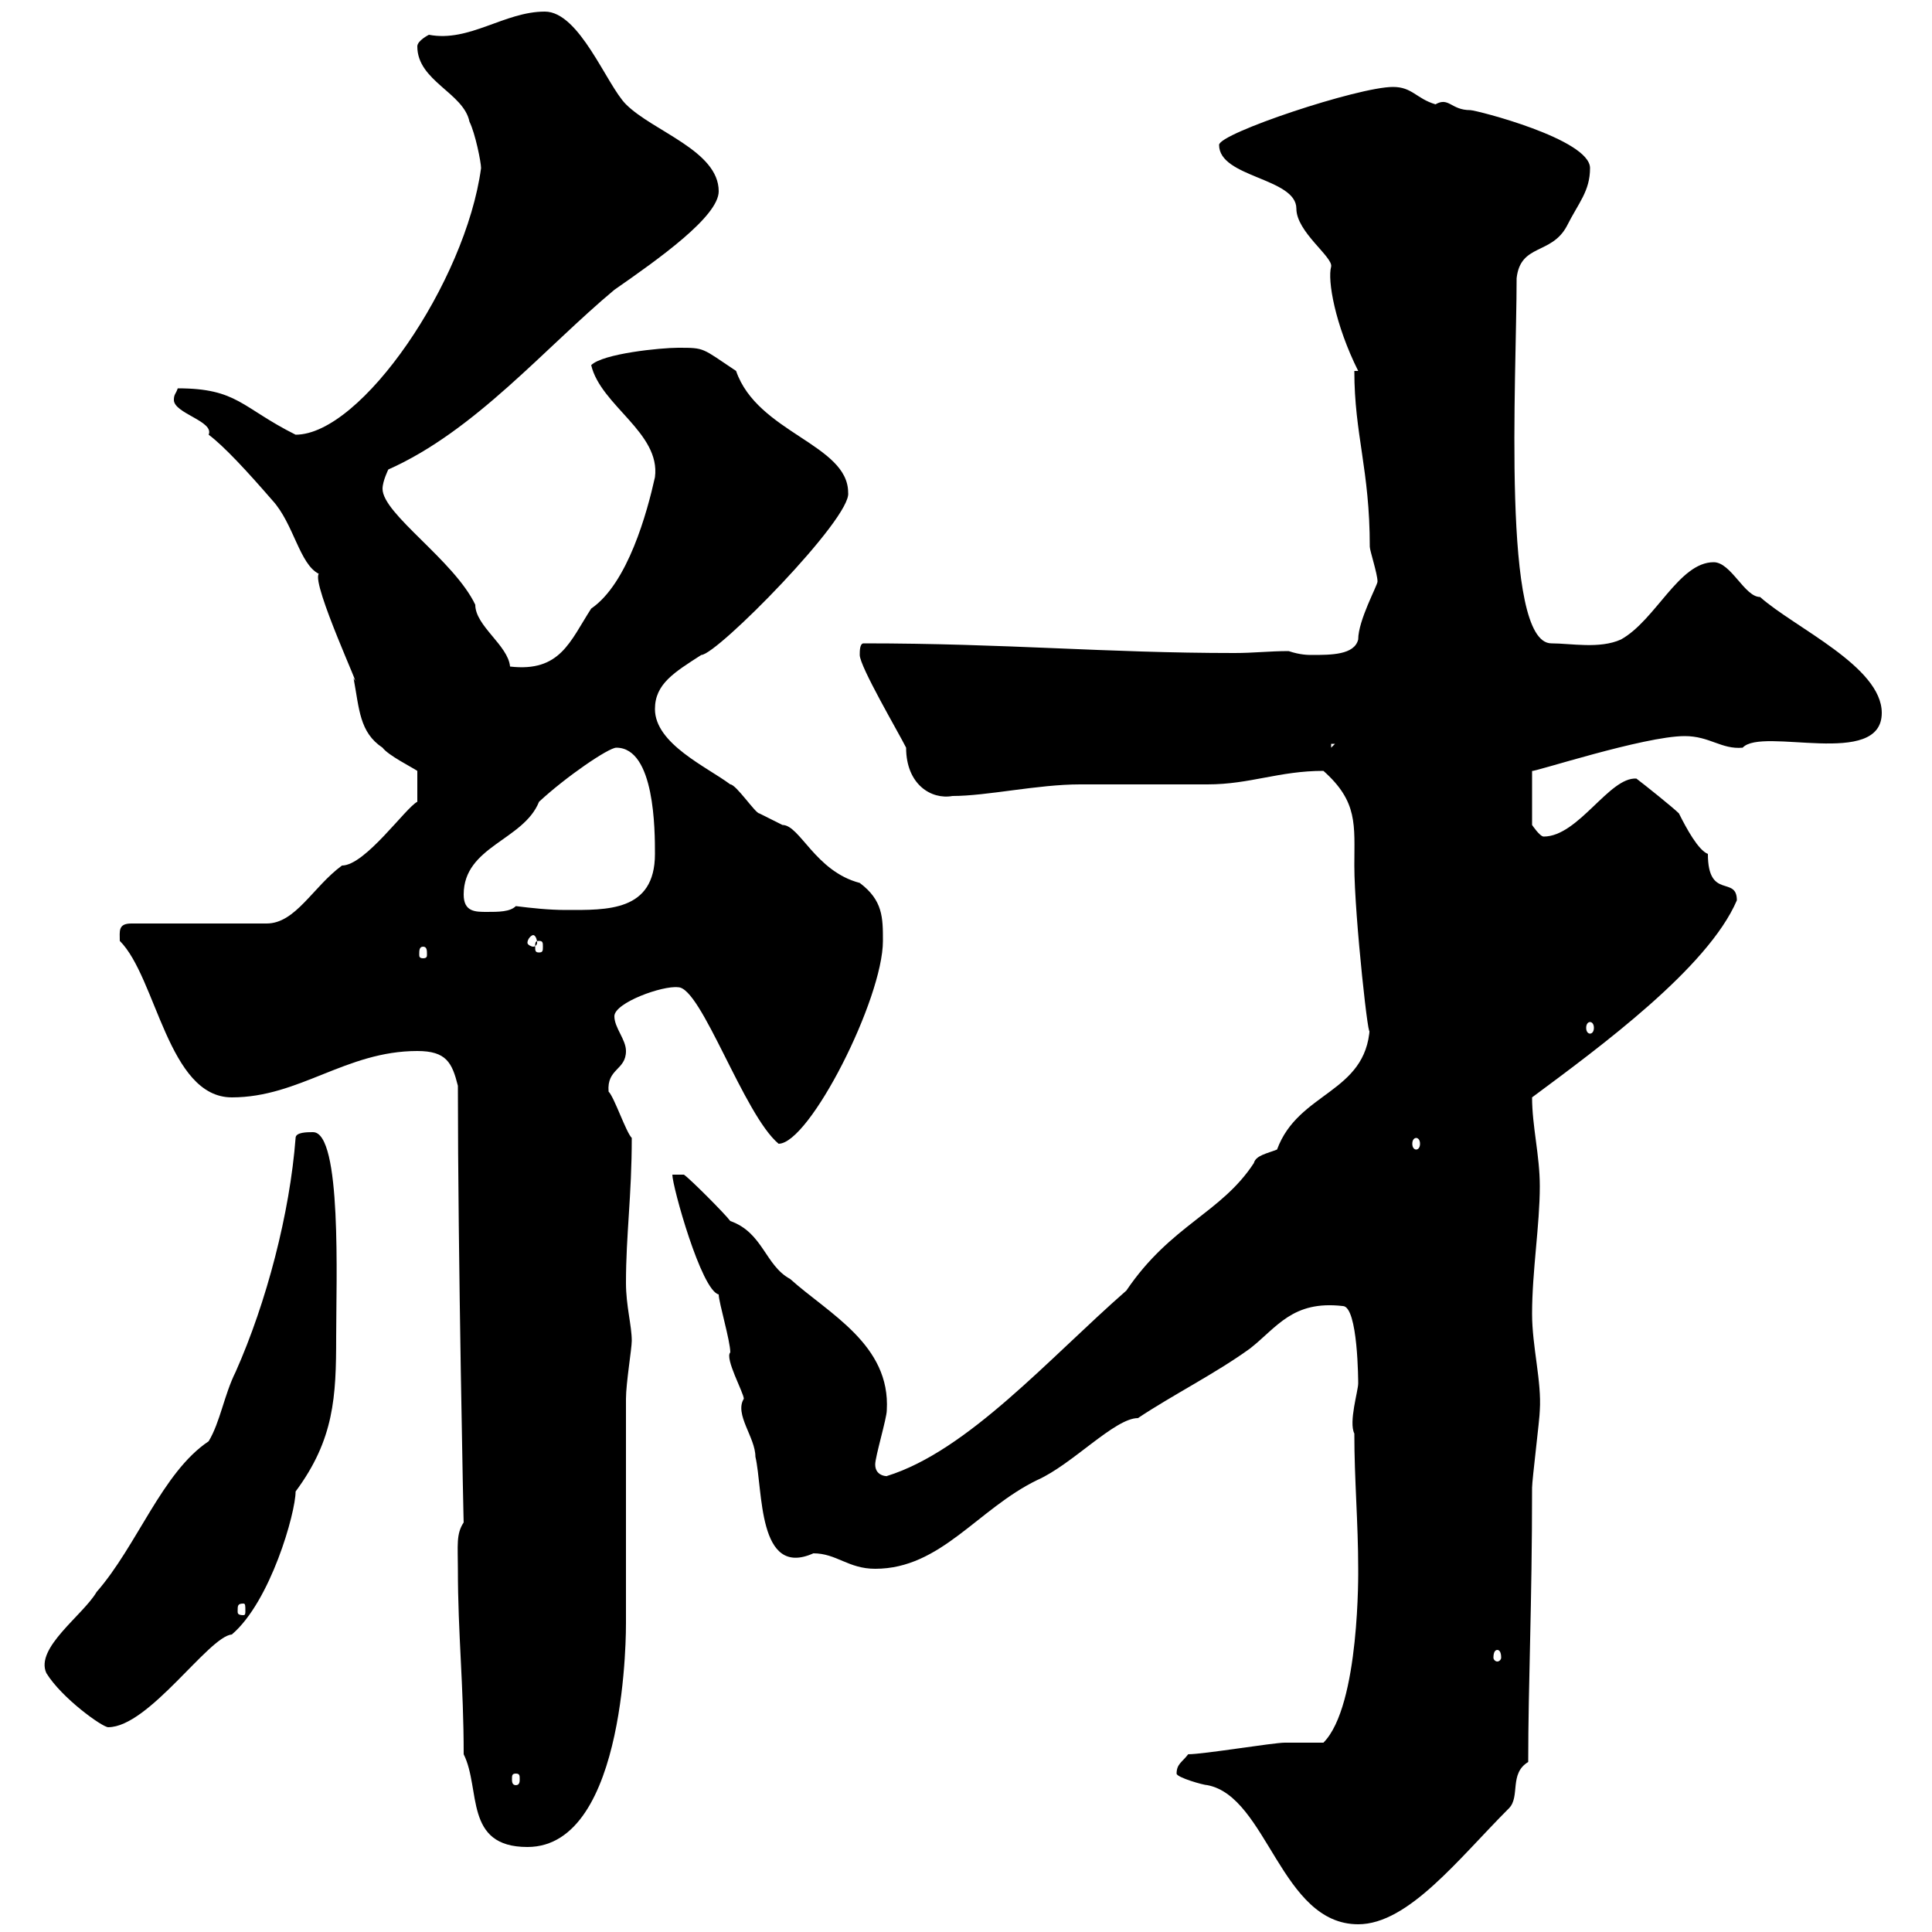 <svg xmlns="http://www.w3.org/2000/svg" xmlns:xlink="http://www.w3.org/1999/xlink" width="300" height="300"><path d="M182.70 275.40C182.70 276 186.90 277.20 187.50 277.20C196.80 279 198.90 298.80 210.90 298.80C218.70 298.80 226.50 288.60 234.30 280.80C236.10 279 234.30 275.40 237.30 273.60C237.30 261.30 237.90 249.30 237.90 231C237.90 229.80 239.10 220.20 239.10 219C239.40 214.50 237.90 209.10 237.90 204C237.90 197.40 239.10 190.20 239.10 184.20C239.10 179.40 237.90 174.90 237.90 170.40C248.40 162.60 265.20 150.30 269.70 139.80C269.70 135.90 265.20 139.80 265.20 132.60C263.70 132 261.90 128.70 260.70 126.30C259.80 125.40 255.30 121.80 254.10 120.90C249.90 120.60 245.10 129.90 239.70 129.90C239.10 129.90 237.90 128.10 237.90 128.10L237.90 119.70C237.90 120 255.30 114.30 261.60 114.30C265.50 114.30 267.30 116.40 270.60 116.10C273.60 112.80 292.20 119.40 292.20 110.70C292.20 103.50 278.70 97.50 273.30 92.70C270.90 92.70 268.80 87.30 266.10 87.30C260.70 87.30 257.10 96.30 251.70 99.30C248.40 100.80 243.90 99.90 240.90 99.90C233.10 99.90 235.50 58.80 235.50 43.20C236.10 37.80 240.90 39.60 243.30 35.10C245.10 31.50 246.90 29.70 246.90 26.10C246.90 21.60 229.20 17.10 228.30 17.10C225.30 17.10 225 15 222.90 16.20C219.90 15.30 219.30 13.50 216.30 13.50C210.90 13.50 189.30 20.70 189.30 22.50C189.30 27.60 201.30 27.60 201.30 32.40C201.30 36 207 39.90 206.70 41.40C206.10 43.50 207.30 50.40 210.90 57.60L210.30 57.60C210.30 67.50 212.70 72.90 212.70 84.90C212.70 85.50 213.90 89.10 213.90 90.30C213.90 90.90 210.90 96.30 210.90 99.30C210.30 101.70 206.70 101.70 203.70 101.70C203.10 101.70 201.90 101.70 200.10 101.10C197.10 101.10 194.70 101.40 191.70 101.40C171.60 101.40 156.30 99.90 134.10 99.90C133.50 99.90 133.50 101.10 133.50 101.70C133.50 103.50 139.50 113.70 140.70 116.10C140.70 121.80 144.60 124.20 147.90 123.60C153.30 123.60 161.10 121.80 167.70 121.80C169.50 121.80 185.70 121.80 187.50 121.80C194.10 121.80 198.60 119.70 205.50 119.70C210.90 124.50 210.30 128.10 210.30 134.40C210.30 142.20 212.70 163.80 212.70 159.60C212.10 169.80 201.60 169.50 198.30 178.50C196.80 179.10 195 179.40 194.70 180.60C189.60 188.40 181.80 190.20 174.90 200.40C162.90 210.90 150.30 225.30 137.70 229.20C138.30 229.20 135.90 229.50 135.90 227.40C135.90 226.20 137.70 220.20 137.70 219C138.30 208.80 128.70 204 122.70 198.60C118.80 196.50 118.50 191.40 113.40 189.60C112.50 188.40 107.10 183 106.20 182.40L104.40 182.40C104.40 184.20 108.90 200.40 111.60 201C111.60 202.20 113.40 208.20 113.40 210C112.50 210.90 115.50 216.30 115.50 217.20C114 219.60 117.30 223.20 117.30 226.20C118.50 231.30 117.60 245.10 126.30 241.20C129.90 241.20 131.70 243.60 135.90 243.60C146.10 243.60 151.80 234.30 161.10 229.80C166.50 227.40 173.10 220.20 176.70 220.20C182.10 216.60 188.70 213.30 194.10 209.40C198.30 206.10 200.70 201.90 208.50 202.80C210.90 202.80 210.90 214.80 210.90 214.80C210.90 216 209.40 220.80 210.30 222.60C210.30 229.80 210.90 236.40 210.90 243.60C210.90 243.60 211.20 264.90 205.50 270.60C204.90 270.60 200.10 270.60 199.50 270.60C197.70 270.60 186.90 272.40 184.50 272.40C183.60 273.60 182.70 273.90 182.70 275.40ZM72 272.40C74.70 277.80 72 286.80 81.90 286.80C97.50 286.80 97.20 252.30 97.20 252C97.20 248.40 97.20 220.80 97.20 217.20C97.20 214.80 98.10 209.40 98.10 208.20C98.10 205.80 97.20 202.80 97.20 199.20C97.20 191.70 98.10 185.70 98.10 176.70C97.20 175.80 95.40 170.40 94.50 169.50C94.20 165.90 97.20 166.20 97.20 163.20C97.20 161.40 95.40 159.60 95.40 157.80C95.40 155.70 102.90 153 105.30 153.30C108.90 153.30 115.50 173.10 120.90 177.60C125.70 177.60 137.10 155.10 137.10 146.10C137.10 142.50 137.10 139.80 133.50 137.10C126.60 135.30 124.20 128.10 121.50 128.10C121.50 128.10 117.90 126.30 117.90 126.30C117.30 126.30 114.30 121.80 113.40 121.80C109.80 119.10 101.70 115.50 101.70 110.10C101.70 106.20 104.70 104.40 108.90 101.70C111.30 101.70 132.30 80.40 131.70 76.50C131.70 69 117.60 67.20 114.30 57.60C108.90 54 109.50 54 105.30 54C102.60 54 93.60 54.90 91.80 56.70C93.30 63 102.60 67.20 101.70 74.10C100.50 79.50 97.50 90.60 91.80 94.50C88.50 99.60 87 104.40 79.20 103.50C78.90 100.20 73.80 97.20 73.80 93.90C70.50 87 59.40 79.80 59.40 75.90C59.40 74.70 60.30 72.90 60.30 72.90C73.80 66.90 84.60 54 95.40 45C102.30 40.20 111.60 33.60 111.60 29.70C111.60 23.40 101.40 20.40 97.20 16.20C94.20 13.20 90 1.80 84.60 1.80C78.30 1.80 72.90 6.60 66.60 5.40C66.60 5.40 64.80 6.30 64.80 7.20C64.80 12.60 72 14.40 72.90 18.90C73.80 20.70 74.70 25.20 74.70 26.10C72.30 43.80 56.10 67.50 45.90 67.50C37.50 63.30 36.90 60.30 27.60 60.30C27.30 61.20 27 61.20 27 62.10C27 64.20 33.30 65.40 32.40 67.50C34.80 69.30 38.40 73.20 42.30 77.70C45.60 81.30 46.50 87.60 49.50 89.10C48.30 90.60 56.70 108.60 54.90 105.30C55.80 110.10 55.80 113.70 59.40 116.10C60.30 117.30 63.90 119.10 64.80 119.70L64.80 124.50C63 125.40 56.70 134.40 53.10 134.40C48.60 137.70 45.90 143.40 41.40 143.40L20.40 143.40C18.30 143.40 18.60 144.60 18.60 146.10C24.30 151.80 26.10 170.40 36 170.40C46.50 170.40 53.70 163.20 64.80 163.20C69.30 163.20 70.20 165 71.10 168.60C71.10 194.70 72 237.60 72 236.40C70.80 238.20 71.10 240 71.10 243.60C71.10 253.80 72 261.60 72 272.40ZM80.10 275.40C80.70 275.40 80.70 275.70 80.70 276.30C80.70 276.60 80.70 277.20 80.10 277.20C79.50 277.20 79.50 276.60 79.50 276.30C79.50 275.70 79.50 275.40 80.10 275.40ZM7.20 259.80C9.60 263.70 15.90 268.20 16.80 268.20C23.10 268.20 32.40 254.10 36 253.80C42 248.70 45.90 234.90 45.90 231.60C51.90 223.50 52.20 216.90 52.20 207.60C52.20 198.90 53.10 175.80 48.60 175.80C47.70 175.80 45.90 175.80 45.90 176.70C45 188.40 41.40 202.20 36.60 213C34.80 216.60 34.20 220.80 32.40 223.80C25.20 228.60 21.30 240 15 247.20C12.90 250.80 5.40 255.90 7.20 259.80ZM232.50 256.20C232.80 256.20 233.10 256.50 233.10 257.40C233.10 257.70 232.80 258 232.50 258C232.20 258 231.90 257.70 231.90 257.40C231.90 256.50 232.20 256.20 232.50 256.20ZM37.80 249C38.10 249 38.10 249.30 38.10 250.20C38.10 250.50 38.10 250.80 37.80 250.80C36.90 250.80 36.90 250.50 36.90 250.20C36.90 249.30 36.90 249 37.80 249ZM219.90 176.70C220.20 176.70 220.50 177 220.50 177.60C220.50 178.20 220.20 178.50 219.90 178.50C219.60 178.50 219.30 178.20 219.30 177.60C219.30 177 219.60 176.70 219.90 176.70ZM246.90 158.70C247.20 158.70 247.50 159 247.50 159.60C247.50 160.20 247.20 160.50 246.90 160.50C246.60 160.50 246.30 160.20 246.30 159.60C246.30 159 246.60 158.70 246.90 158.70ZM65.70 147C66.30 147 66.30 147.60 66.30 148.20C66.30 148.50 66.30 148.80 65.70 148.80C65.10 148.80 65.10 148.50 65.10 148.20C65.10 147.60 65.10 147 65.70 147ZM83.70 146.10C84.30 146.10 84.30 146.40 84.30 147C84.30 147.60 84.30 147.90 83.70 147.90C83.10 147.90 83.10 147.60 83.10 147C83.10 146.40 83.10 146.10 83.70 146.10ZM82.80 145.20C83.10 145.20 83.40 145.80 83.40 146.40C83.40 146.70 83.10 147 82.80 147C82.50 147 81.90 146.70 81.90 146.40C81.90 145.80 82.50 145.20 82.80 145.20ZM72 138.90C72 131.40 81.30 130.50 83.70 124.50C87.90 120.60 94.50 116.10 95.70 116.10C101.70 116.10 101.70 129 101.70 132.60C101.70 141.60 94.20 141.30 87.90 141.30C85.20 141.30 82.50 141 80.10 140.70C79.20 141.60 77.40 141.60 75.60 141.60C73.80 141.60 72 141.60 72 138.90ZM206.70 115.50L207.30 115.50L206.70 116.10Z"/></svg>